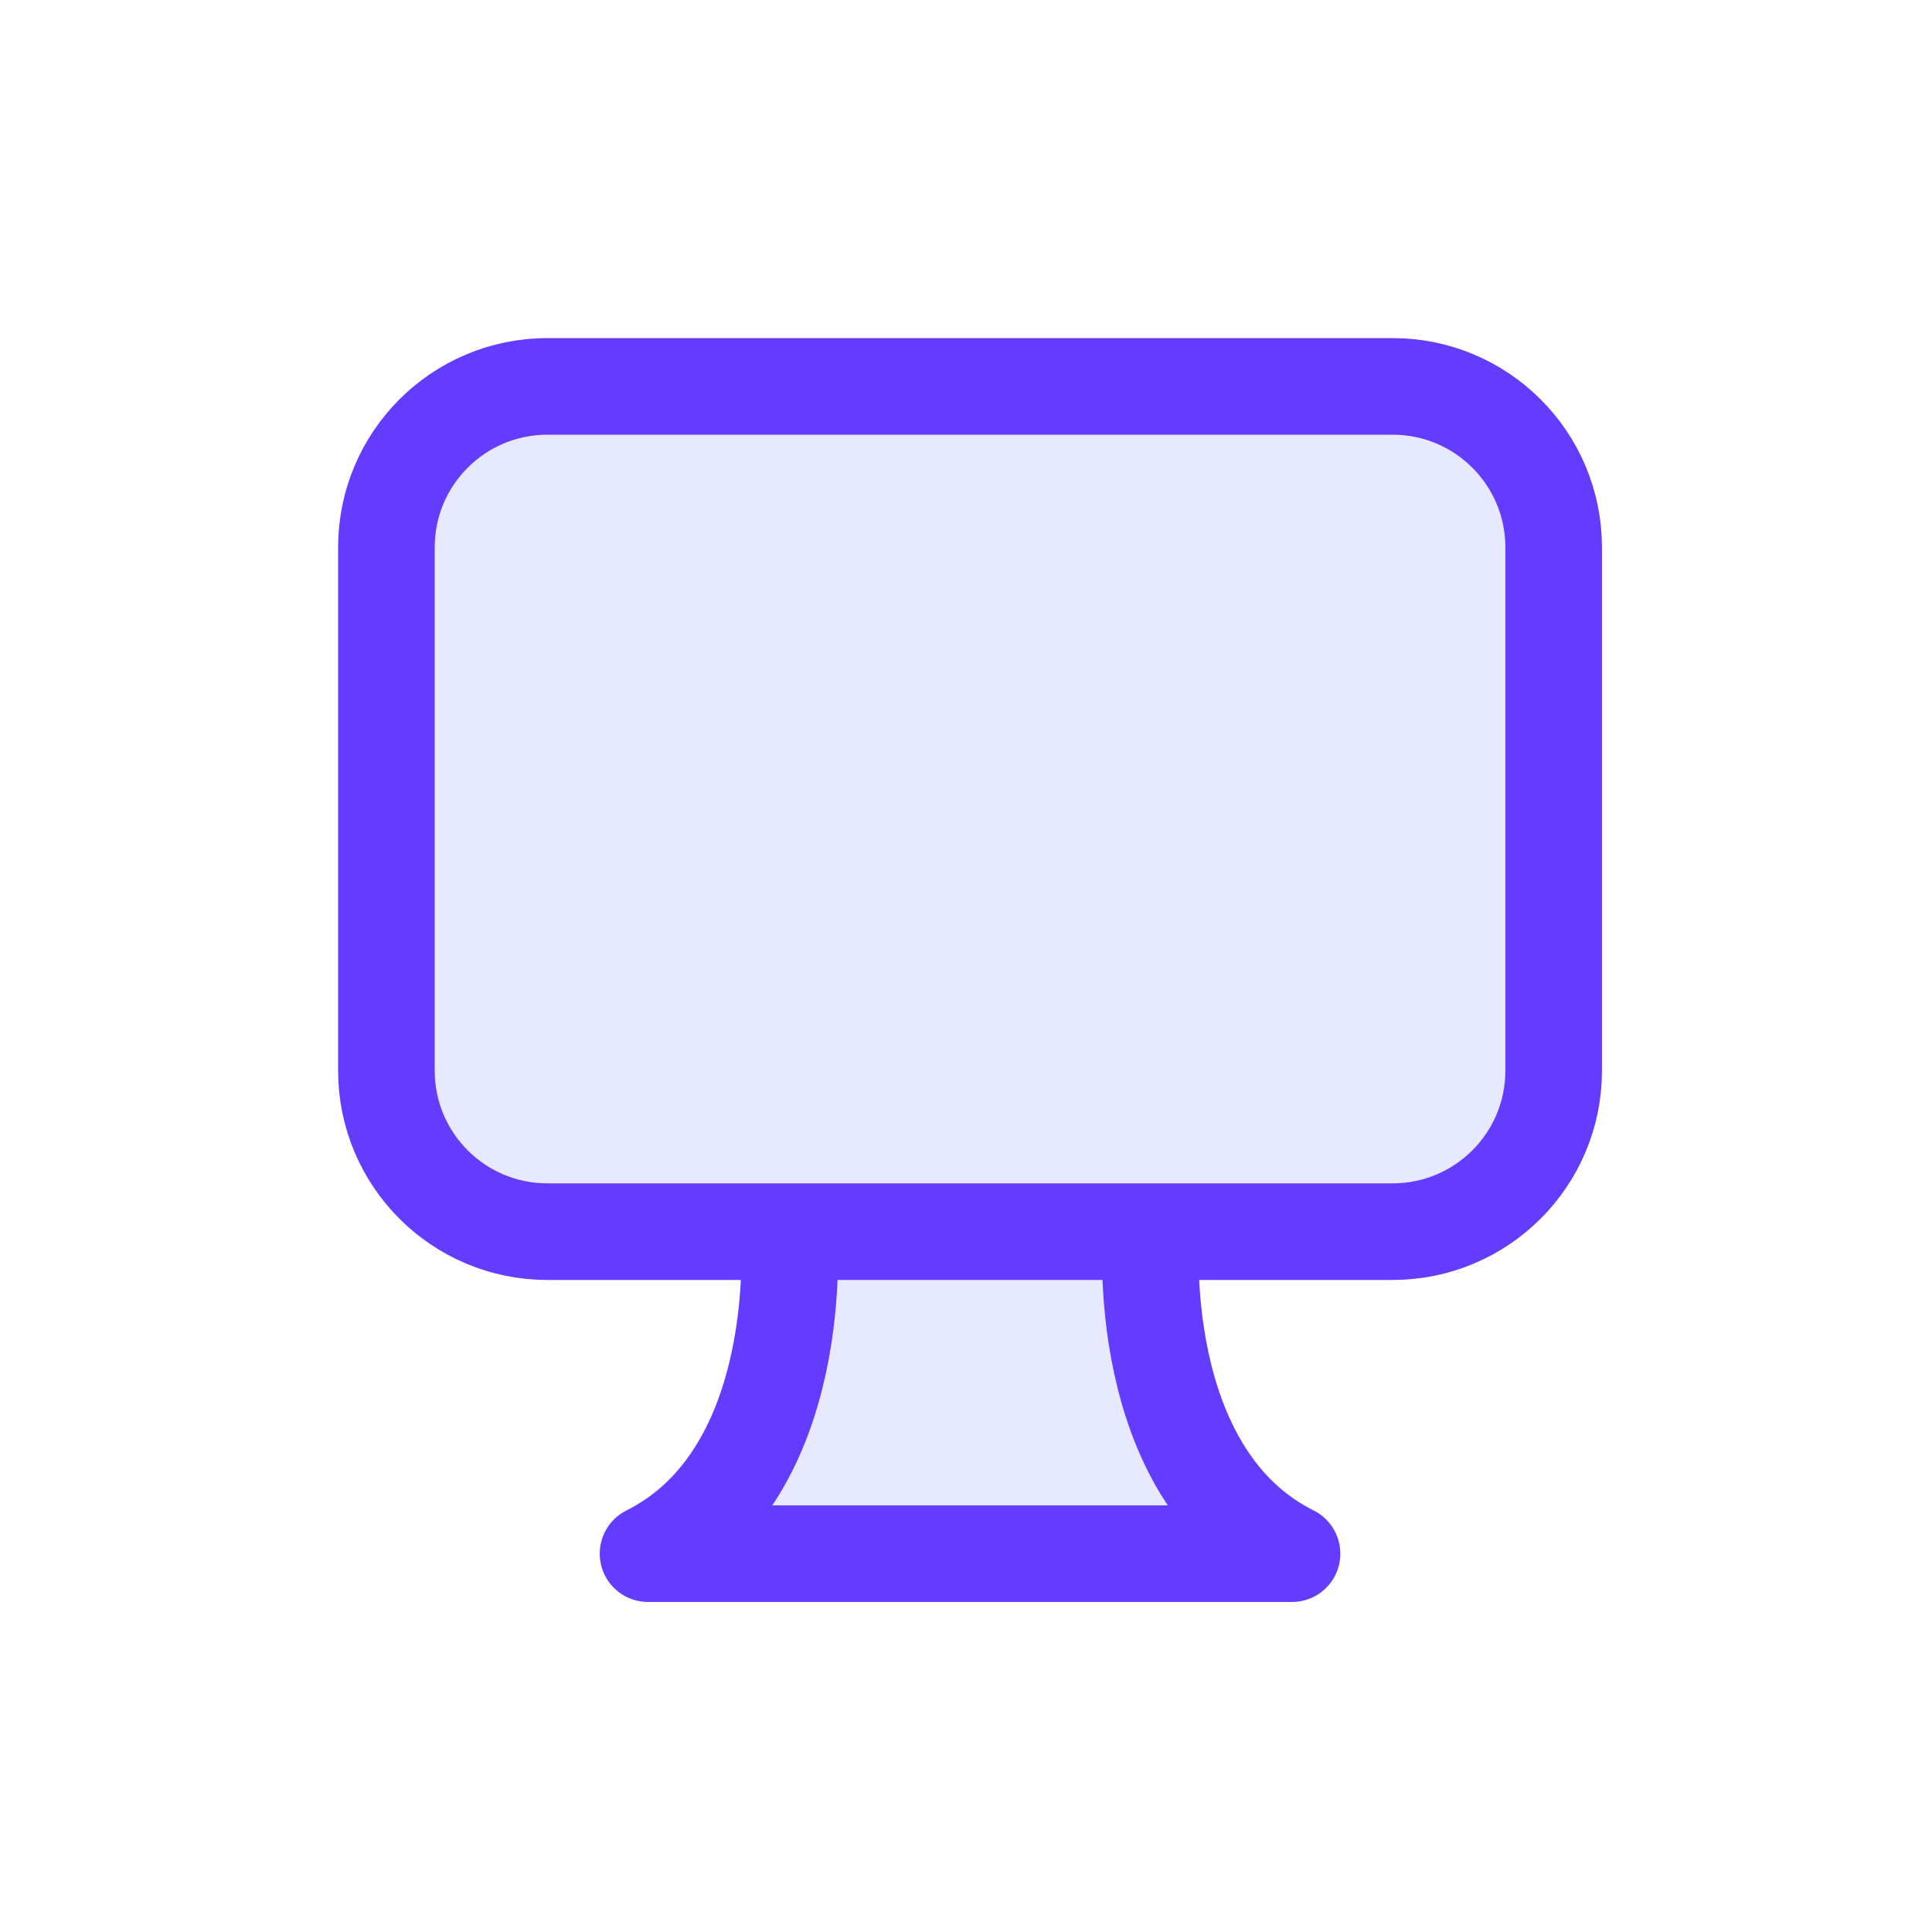 <svg width="40" height="40" viewBox="0 0 40 40" fill="none" xmlns="http://www.w3.org/2000/svg">
<path d="M16.333 25.5H28.833C30.674 25.5 32.167 24.008 32.167 22.167V11.333C32.167 9.492 30.674 8 28.833 8H11.333C9.492 8 8 9.492 8 11.333V22.167C8 24.008 9.492 25.5 11.333 25.5H16.333ZM16.333 25.5C16.333 25.5 16.75 30.5 13.417 32.167H26.75C23.417 30.5 23.833 25.5 23.833 25.5" fill="#E7E9FF"/>
<path d="M16.333 25.5H28.833C30.674 25.5 32.167 24.008 32.167 22.167V11.333C32.167 9.492 30.674 8 28.833 8H11.333C9.492 8 8 9.492 8 11.333V22.167C8 24.008 9.492 25.5 11.333 25.5H16.333ZM16.333 25.5C16.333 25.5 16.75 30.5 13.417 32.167H26.75C23.417 30.5 23.833 25.5 23.833 25.5" stroke="#643CFF" stroke-width="2" stroke-linecap="round" stroke-linejoin="round"/>
</svg>
